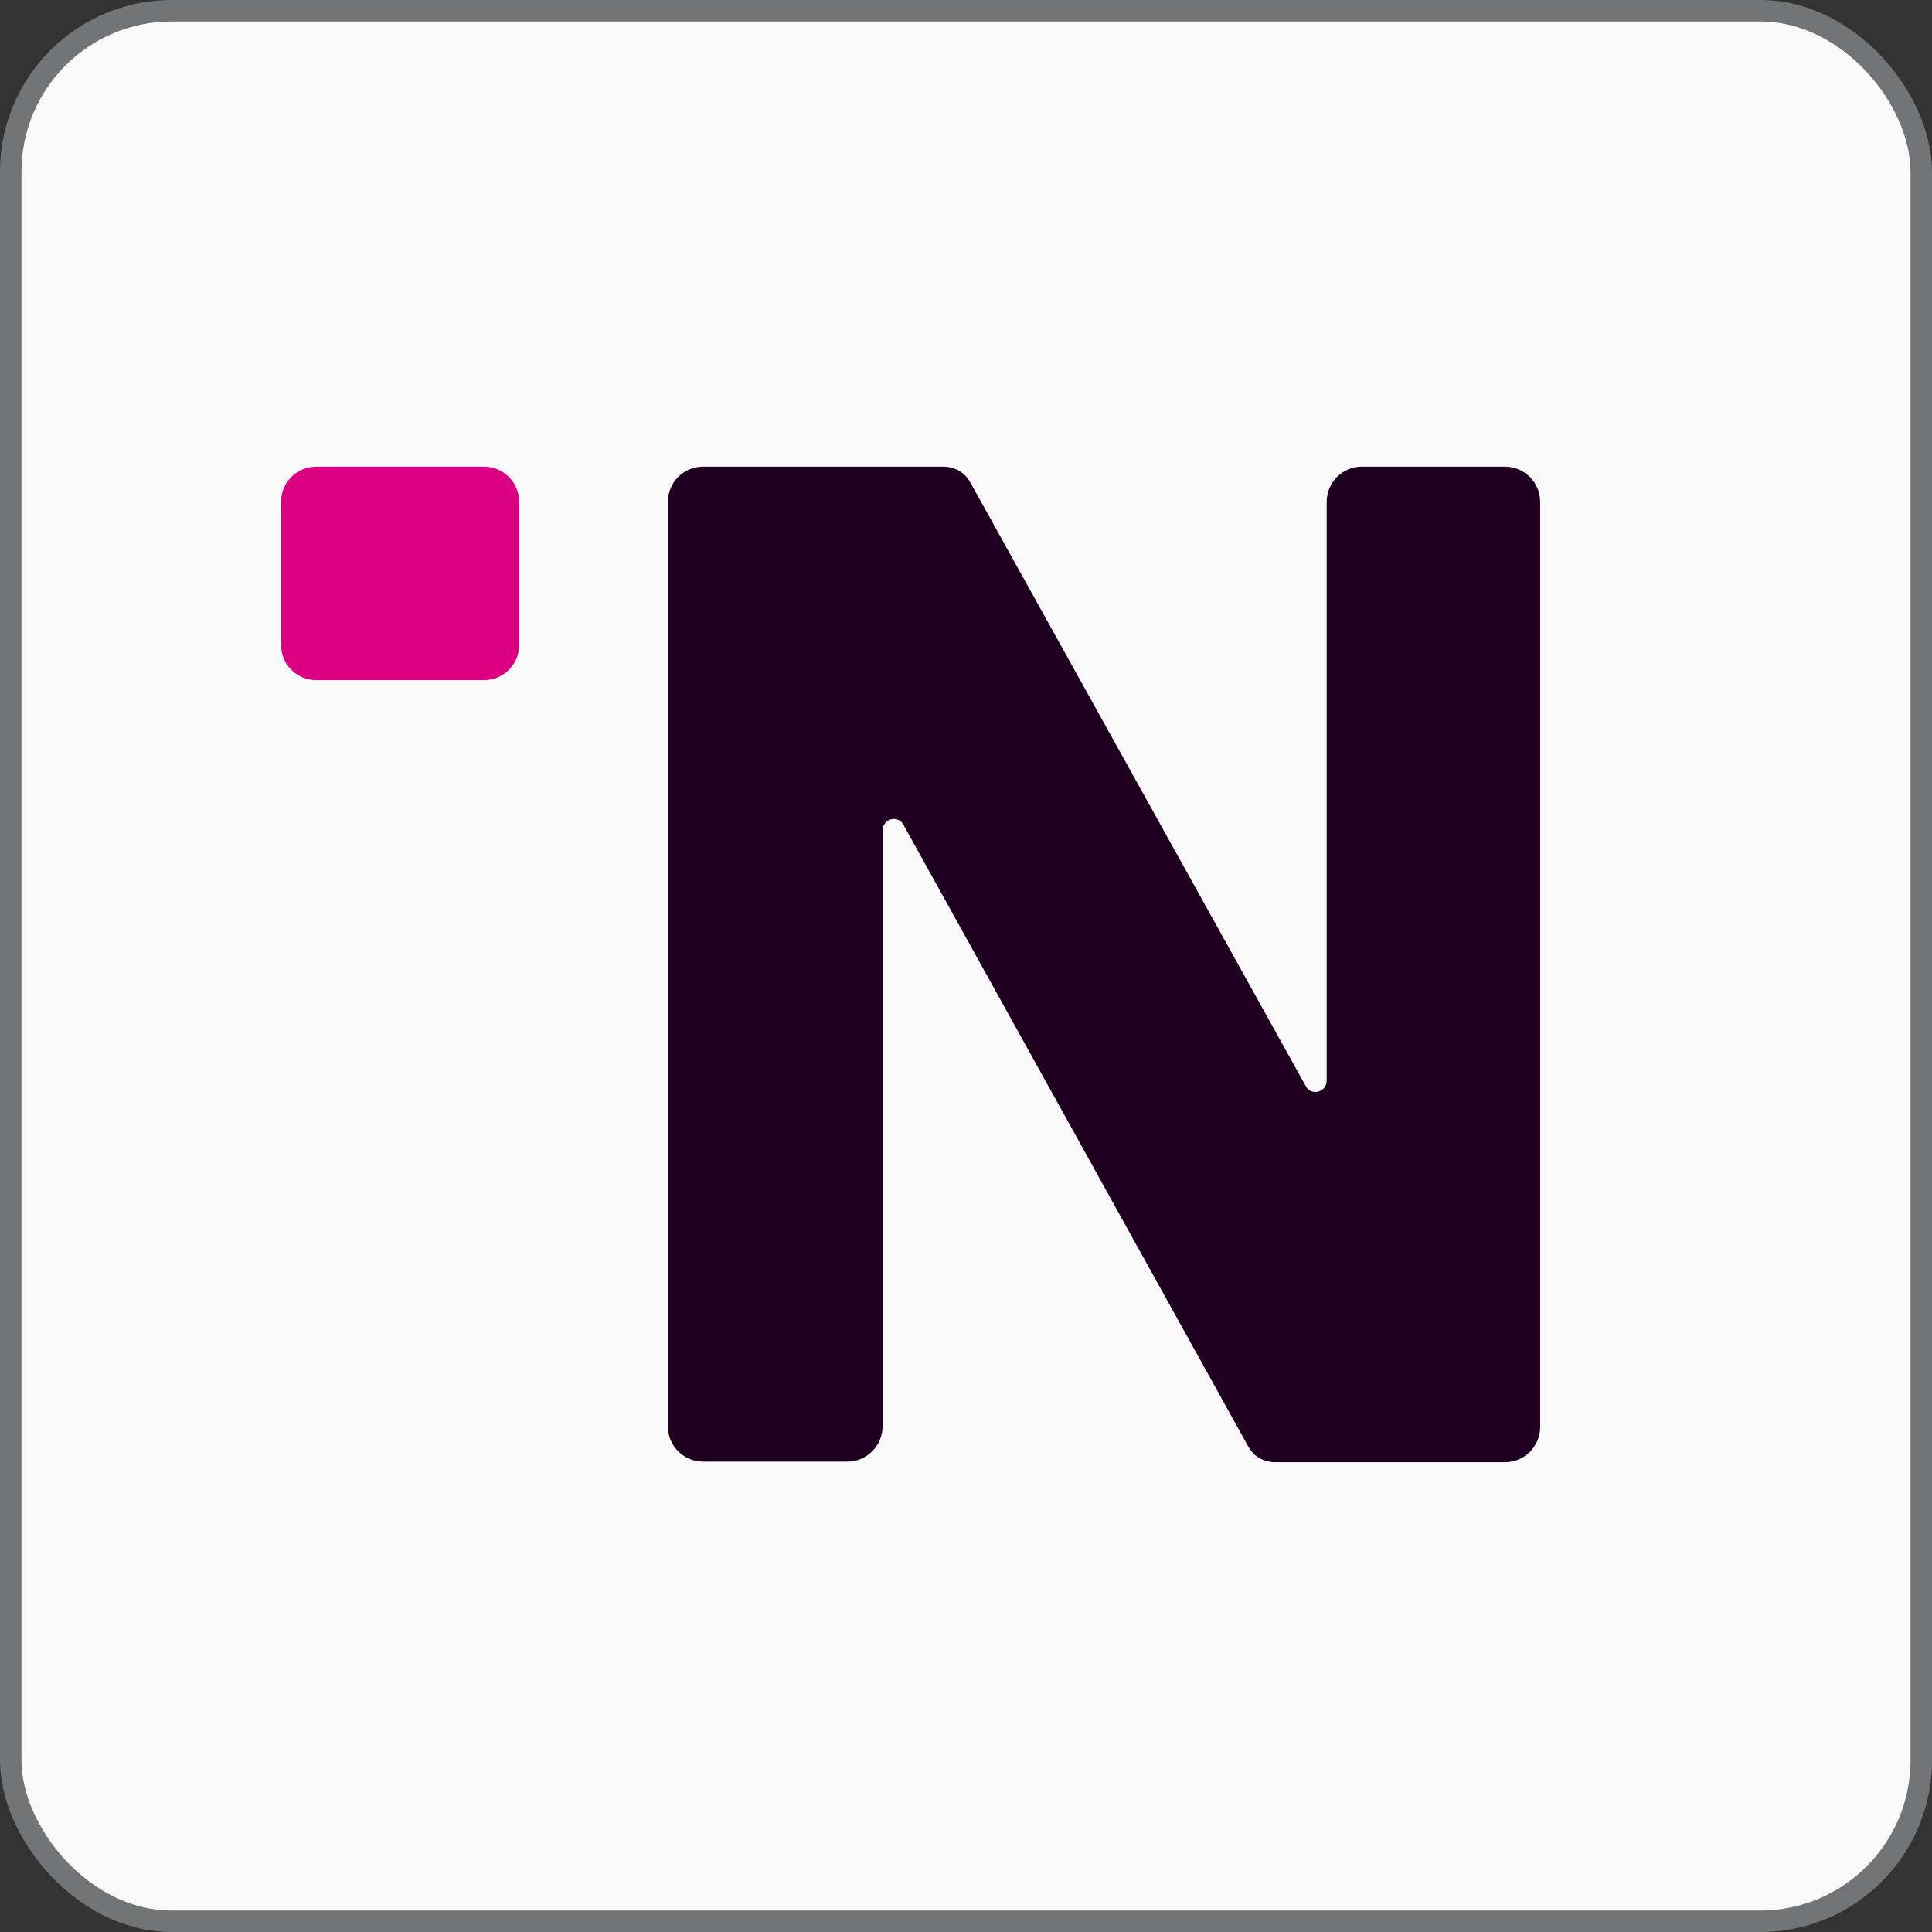 <svg width="90" height="90" viewBox="0 0 90 90" fill="none" xmlns="http://www.w3.org/2000/svg">
<rect x="0" y="0" width="90" height="90" fill="#333333" stroke="none"/>
<rect x="0.5" y="0.5" width="89" height="89" rx="7.5" fill="#F9F9FA" stroke="#727476"/>
<g clip-path="url(#clip0_772_21198)">
<path d="M22.547 21.739H14.731C13.826 21.739 13.093 22.475 13.093 23.382V30.04C13.093 30.947 13.826 31.683 14.731 31.683H22.548C23.453 31.683 24.186 30.947 24.186 30.04V23.382C24.186 22.475 23.453 21.739 22.548 21.739H22.547Z" fill="#DA0081"/>
<path d="M70.165 21.739H63.441C62.521 21.739 61.802 22.489 61.802 23.382V50.331C61.802 50.878 61.084 51.081 60.825 50.59L45.192 22.459C44.933 21.998 44.474 21.739 43.928 21.739H32.75C31.83 21.739 31.111 22.489 31.111 23.382V66.444C31.111 67.366 31.858 68.087 32.75 68.087H39.474C40.394 68.087 41.113 67.337 41.113 66.444V38.687C41.113 38.14 41.831 37.937 42.089 38.428L58.154 67.394C58.413 67.856 58.872 68.115 59.418 68.115H70.108C71.028 68.115 71.747 67.365 71.747 66.472V23.382C71.747 22.459 71 21.739 70.108 21.739H70.166H70.165Z" fill="#200020"/>
</g>
<defs>
<clipPath id="clip0_772_21198">
<rect width="58.653" height="46.377" fill="white" transform="translate(13.093 21.739)"/>
</clipPath>
</defs>
</svg>
